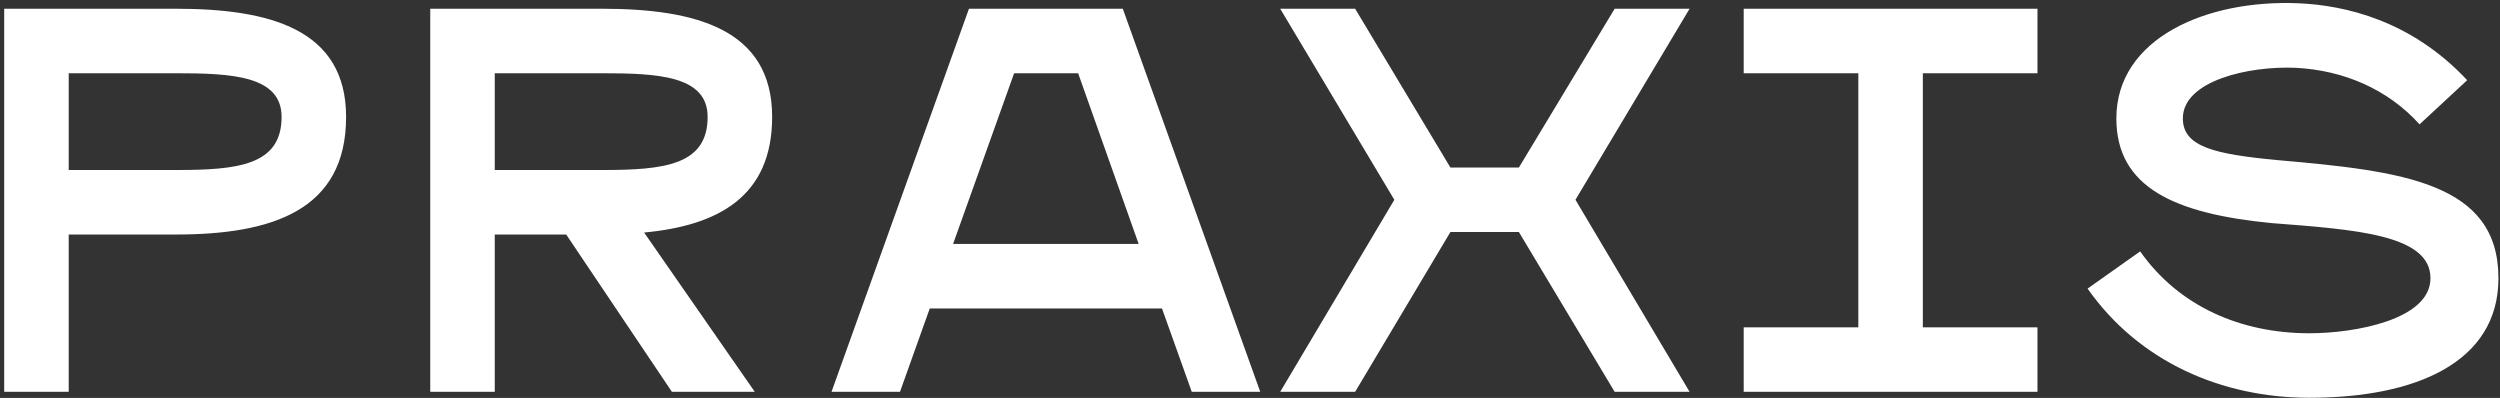 <?xml version="1.0" encoding="UTF-8"?> <svg xmlns="http://www.w3.org/2000/svg" width="578" height="92" viewBox="0 0 578 92" fill="none"><rect x="0" y="0" width="578" height="92" fill="#333333" stroke="none"/><path d="M80.017 27.03C80.017 48.713 62.808 54.22 40.666 54.22H15.885V90.588H0.971V2.02H40.666C62.349 2.02 80.017 6.723 80.017 27.03ZM65.103 27.03C65.103 17.508 53.63 16.934 40.666 16.934H15.885V39.306H40.666C54.892 39.306 65.103 38.273 65.103 27.03ZM178.52 27.03C178.52 45.386 166.129 52.155 148.92 53.761L174.504 90.588H155.345L130.908 54.22H114.388V90.588H99.474V2.02H139.169C160.852 2.02 178.52 6.723 178.52 27.03ZM139.169 16.934H114.388V39.306H139.169C153.395 39.306 163.605 38.273 163.605 27.03C163.605 17.508 152.133 16.934 139.169 16.934ZM224.024 2.02H259.589L291.368 90.588H275.536L268.652 71.314H214.96L208.077 90.588H192.245L224.024 2.02ZM220.353 56.4H263.26L249.263 16.934H234.464L220.353 56.4ZM373.309 2.02H390.633L364.246 46.189L390.633 90.588H373.309L351.167 53.646H335.335L313.307 90.588H295.984L322.371 46.189L295.984 2.02H313.307L335.335 38.732H351.167L373.309 2.02ZM429.646 16.934H403.144V2.02H471.062V16.934H444.56V75.674H471.062V90.588H403.144V75.674H429.646V16.934ZM533.93 91.965C513.739 91.965 494.579 83.704 482.648 66.725L494.809 58.121C503.758 70.855 518.098 77.05 533.93 77.05C544.37 77.05 561.924 73.953 561.924 64.316C561.924 54.22 544.485 53.073 525.211 51.581C502.725 49.401 489.302 43.321 489.302 27.374C489.302 8.903 510.067 -0.16 531.406 0.758C542.076 1.217 557.449 4.658 570.413 18.54L559.4 28.751C552.057 20.605 541.847 16.246 530.718 15.672C519.934 15.213 504.675 18.655 504.675 27.374C504.675 33.913 511.903 35.634 526.473 37.011C555.384 39.535 577.641 42.174 577.641 64.316C577.641 83.819 558.482 91.965 533.93 91.965Z" fill="white"></path></svg> 